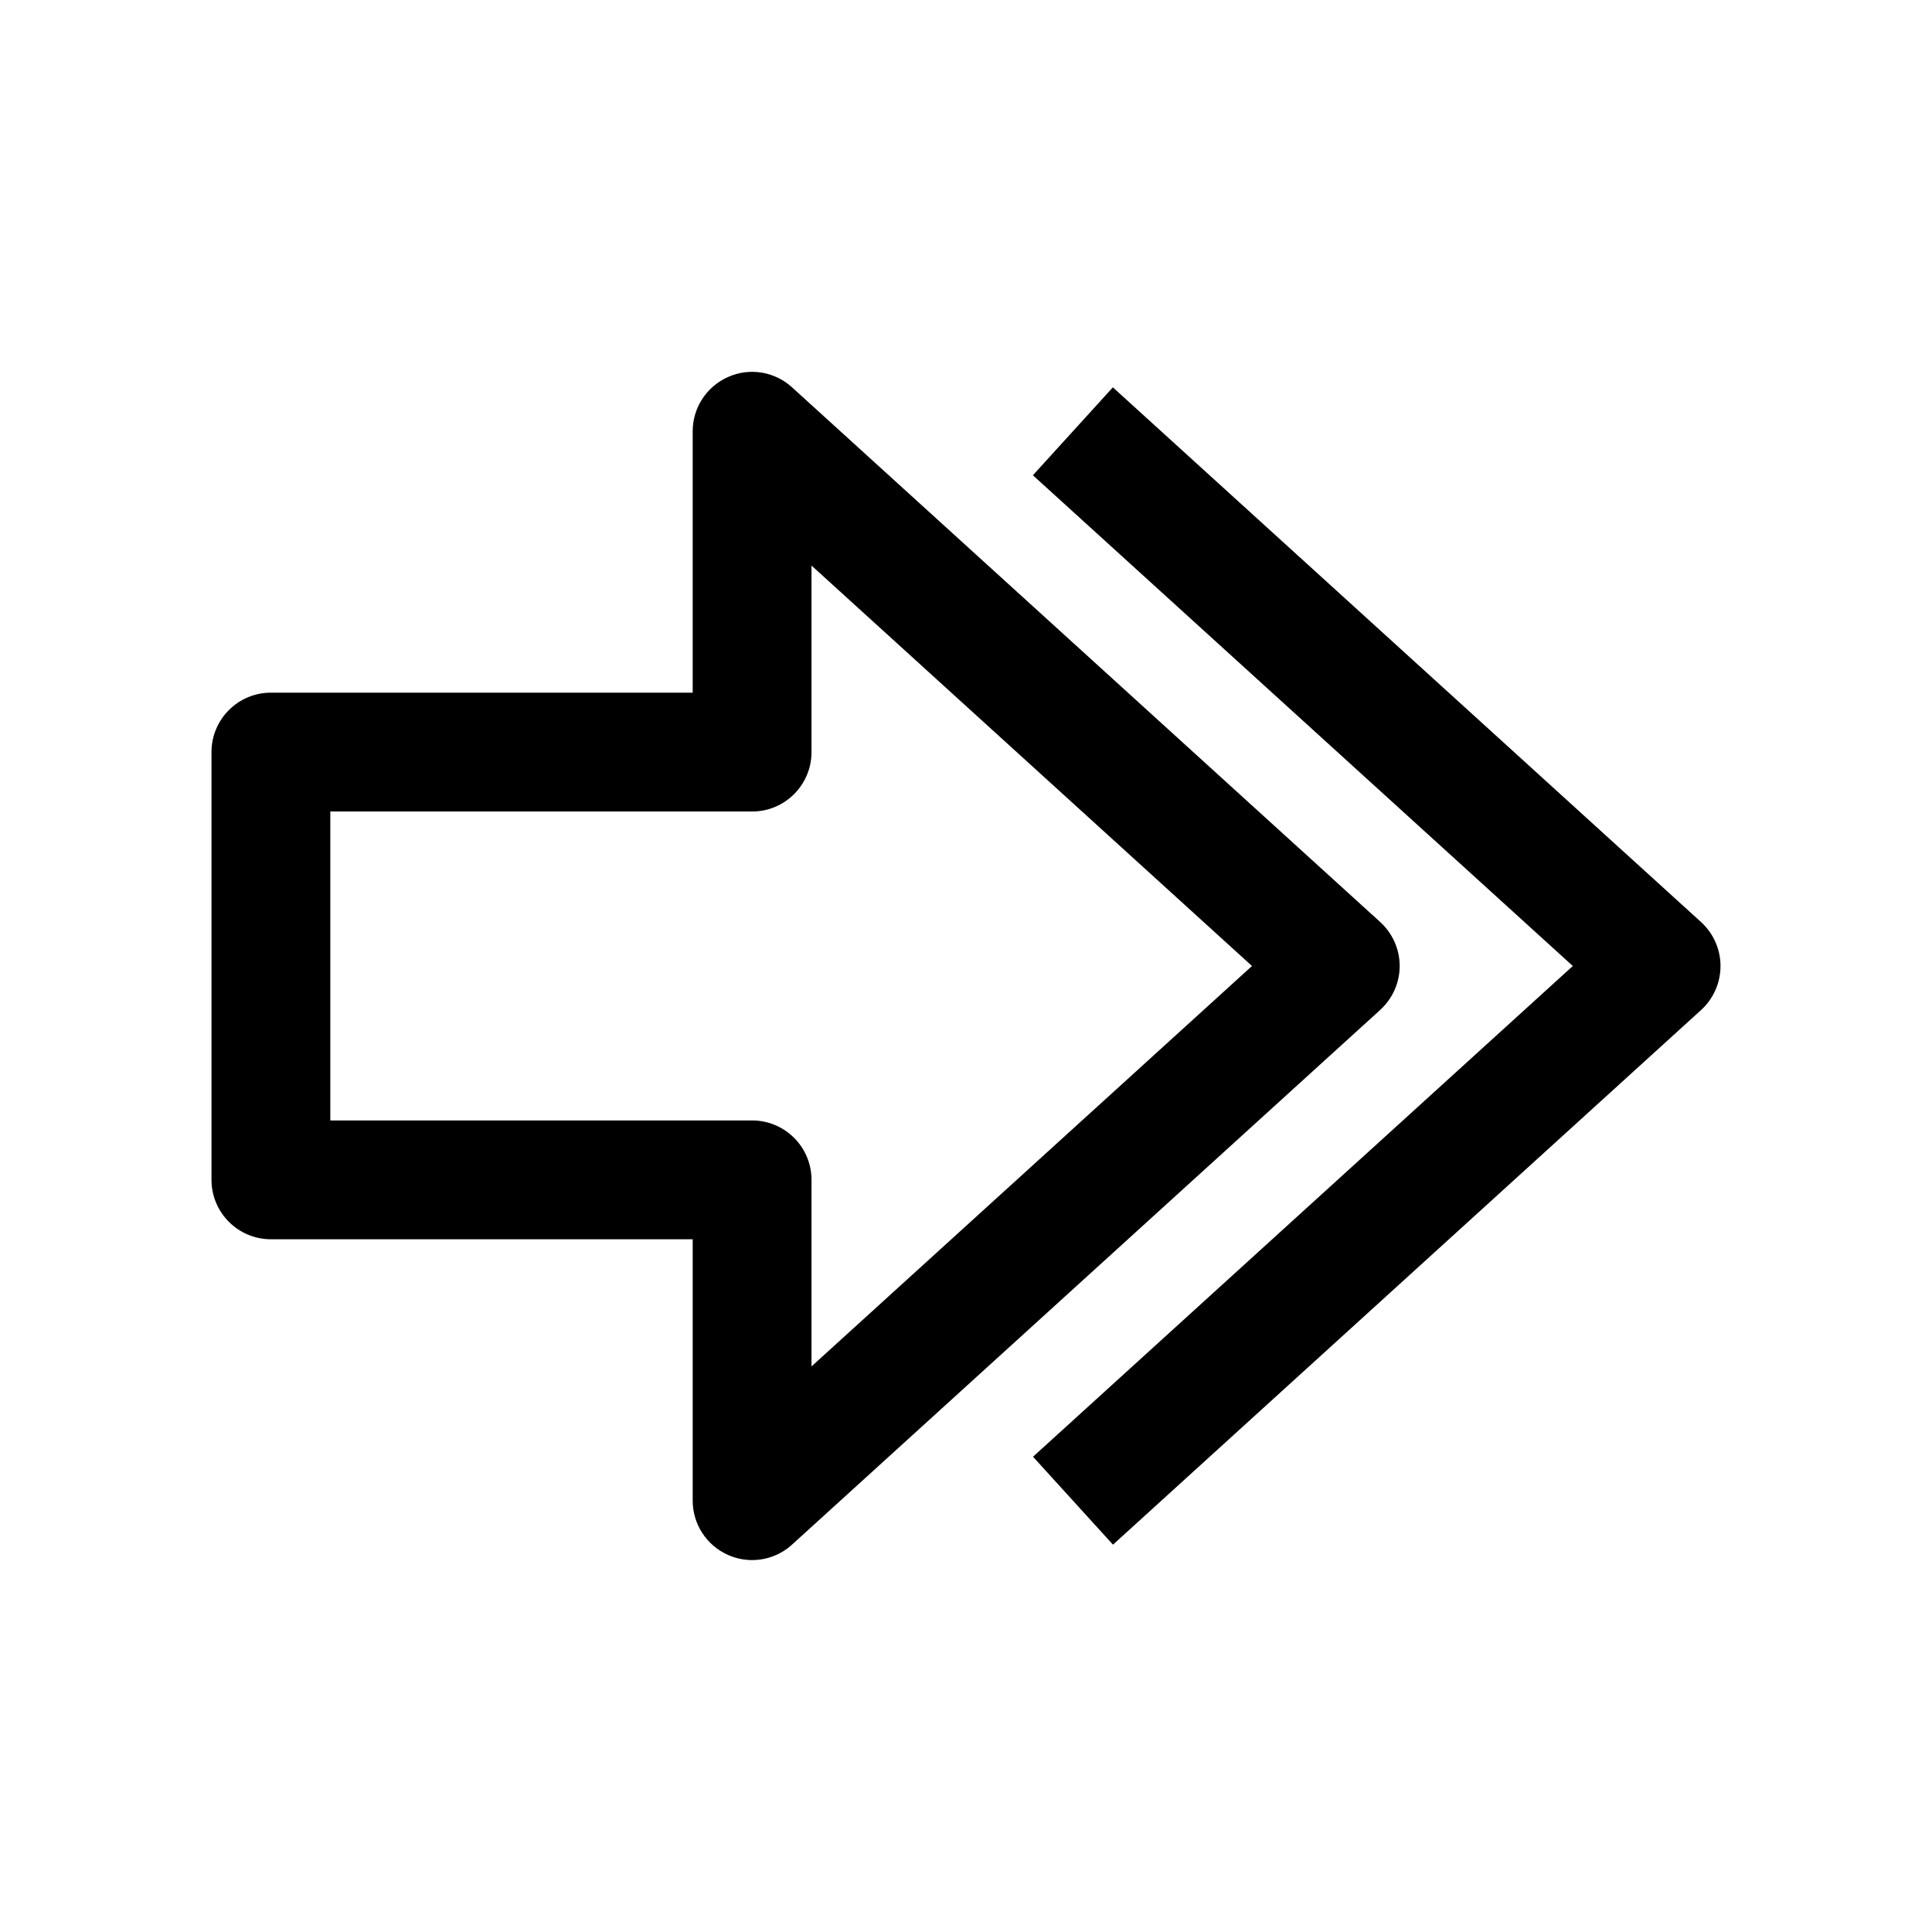 <?xml version="1.0" encoding="UTF-8"?>
<!-- The Best Svg Icon site in the world: iconSvg.co, Visit us! https://iconsvg.co -->
<svg fill="#000000" width="800px" height="800px" version="1.1" viewBox="144 144 512 512" xmlns="http://www.w3.org/2000/svg">
 <g>
  <path d="m215.79 472.42h111.78v69.273c0 6.234 3.684 11.871 9.383 14.391 2.051 0.914 4.223 1.352 6.363 1.352 3.84 0 7.652-1.418 10.578-4.094l155.87-141.7c3.273-2.992 5.164-7.211 5.164-11.648 0-4.441-1.891-8.66-5.164-11.652l-155.87-141.7c-4.598-4.188-11.238-5.289-16.938-2.742-5.699 2.519-9.387 8.156-9.387 14.391v69.273h-111.78c-8.691 0-15.742 7.055-15.742 15.742v113.36c0 8.695 7.051 15.75 15.742 15.75zm15.746-113.36h111.78c8.691 0 15.742-7.055 15.742-15.742v-49.438l116.73 106.12-116.73 106.11v-49.438c0-8.691-7.055-15.742-15.742-15.742h-111.78z"/>
  <path d="m438.92 246.65-21.191 23.301 143.08 130.05-143.05 130.05 21.191 23.301 155.87-141.7c3.273-2.996 5.133-7.215 5.133-11.652 0-4.441-1.891-8.66-5.164-11.652z"/>
 </g>
</svg>